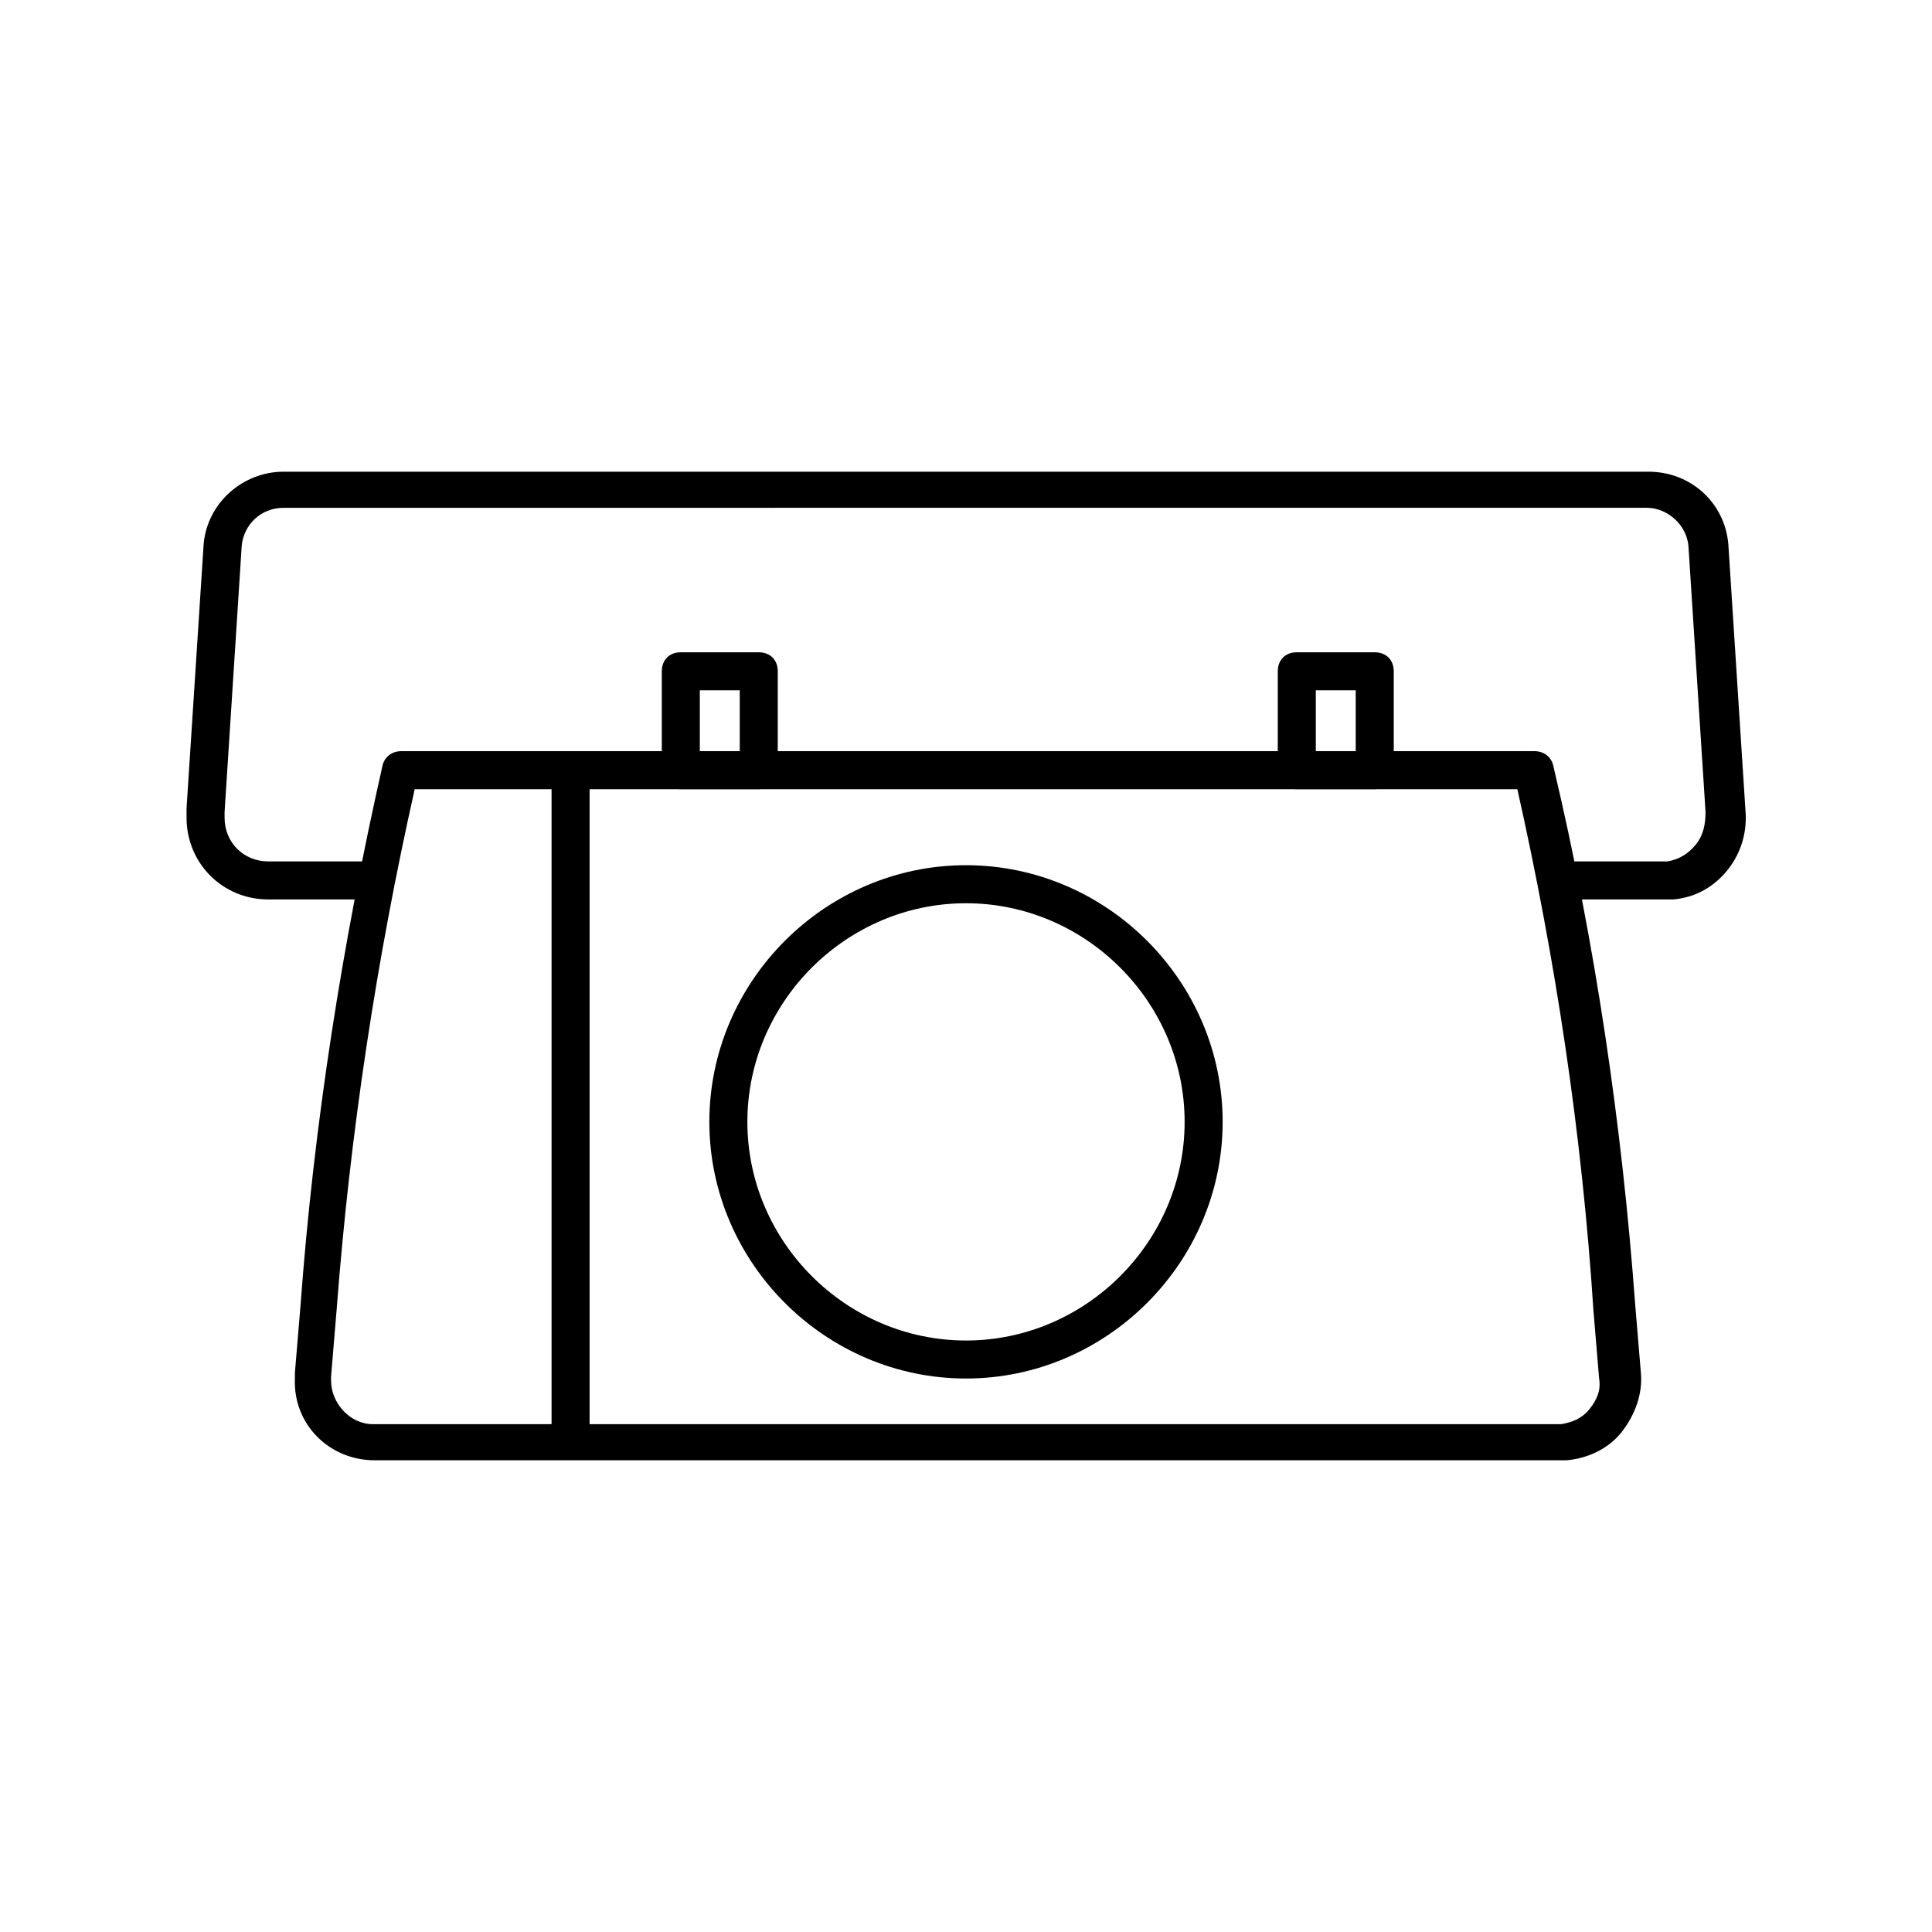 <?xml version="1.0" encoding="UTF-8"?>
<!-- Uploaded to: ICON Repo, www.svgrepo.com, Generator: ICON Repo Mixer Tools -->
<svg fill="#000000" width="800px" height="800px" version="1.1" viewBox="144 144 512 512" xmlns="http://www.w3.org/2000/svg">
 <g>
  <path d="m556.18 382.36v-10.078h28.719 1.008c3.023-0.504 5.543-2.016 7.559-4.535s2.519-5.543 2.519-8.566l-4.535-70.535c-0.504-5.543-5.543-10.078-11.082-10.078l-361.23 0.012c-6.047 0-10.578 4.535-11.082 10.078l-4.539 70.531v1.512c0 6.551 5.039 11.586 11.586 11.586h28.719v10.078h-28.719c-12.09 0-21.664-9.574-21.664-21.664v-2.519l4.535-70.031c1.008-11.082 10.578-19.145 21.16-19.145h361.73c11.082 0 20.152 8.062 21.16 19.145l4.535 70.535c0.504 5.543-1.008 11.082-4.535 15.617-3.527 4.535-8.566 7.559-14.609 8.062h-2.519z"/>
  <path d="m400 509.32c-37.281 0-68.016-30.73-68.016-68.016 0-37.281 30.73-68.016 68.016-68.016 37.281 0 68.016 30.73 68.016 68.016-0.004 37.285-30.734 68.016-68.016 68.016zm0-125.95c-31.738 0-57.938 26.199-57.938 57.938-0.004 31.742 26.195 57.941 57.938 57.941 31.738 0 57.938-26.199 57.938-57.938 0-31.742-26.199-57.941-57.938-57.941z"/>
  <path d="m290.17 347.6h10.078v178.35h-10.078z"/>
  <path d="m557.19 530.99h-313.88c-12.09 0-21.664-9.574-21.16-21.664v-1.512l1.512-18.137c3.527-47.863 11.082-95.723 21.664-142.58 0.504-2.519 2.519-4.031 5.039-4.031h300.27c2.519 0 4.535 1.512 5.039 4.031 11.082 46.855 18.137 94.715 21.664 142.58l1.512 18.137c0.504 5.543-1.512 11.082-5.039 15.617-3.527 4.535-9.07 7.055-14.609 7.559h-2.016zm-303.29-177.84c-10.078 44.84-17.129 91.191-20.656 137.54l-1.512 18.137v1.008c0 6.047 5.039 11.586 11.082 11.586h313.88 1.008c3.023-0.504 5.543-1.512 7.559-4.031 2.016-2.519 3.023-5.039 2.519-8.062l-1.512-18.137c-3.023-46.852-10.078-93.199-20.156-138.04z"/>
  <path d="m508.32 353.14h-20.656c-3.023 0-5.039-2.016-5.039-5.039v-26.199c0-3.023 2.016-5.039 5.039-5.039h20.656c3.023 0 5.039 2.016 5.039 5.039v26.199c0 2.519-2.016 5.039-5.039 5.039zm-15.617-10.078h10.578v-16.121h-10.578z"/>
  <path d="m345.08 353.14h-20.656c-3.023 0-5.039-2.016-5.039-5.039v-26.199c0-3.023 2.016-5.039 5.039-5.039h20.656c3.023 0 5.039 2.016 5.039 5.039v26.199c0 2.519-2.519 5.039-5.039 5.039zm-15.617-10.078h10.578v-16.121h-10.578z"/>
 </g>
</svg>